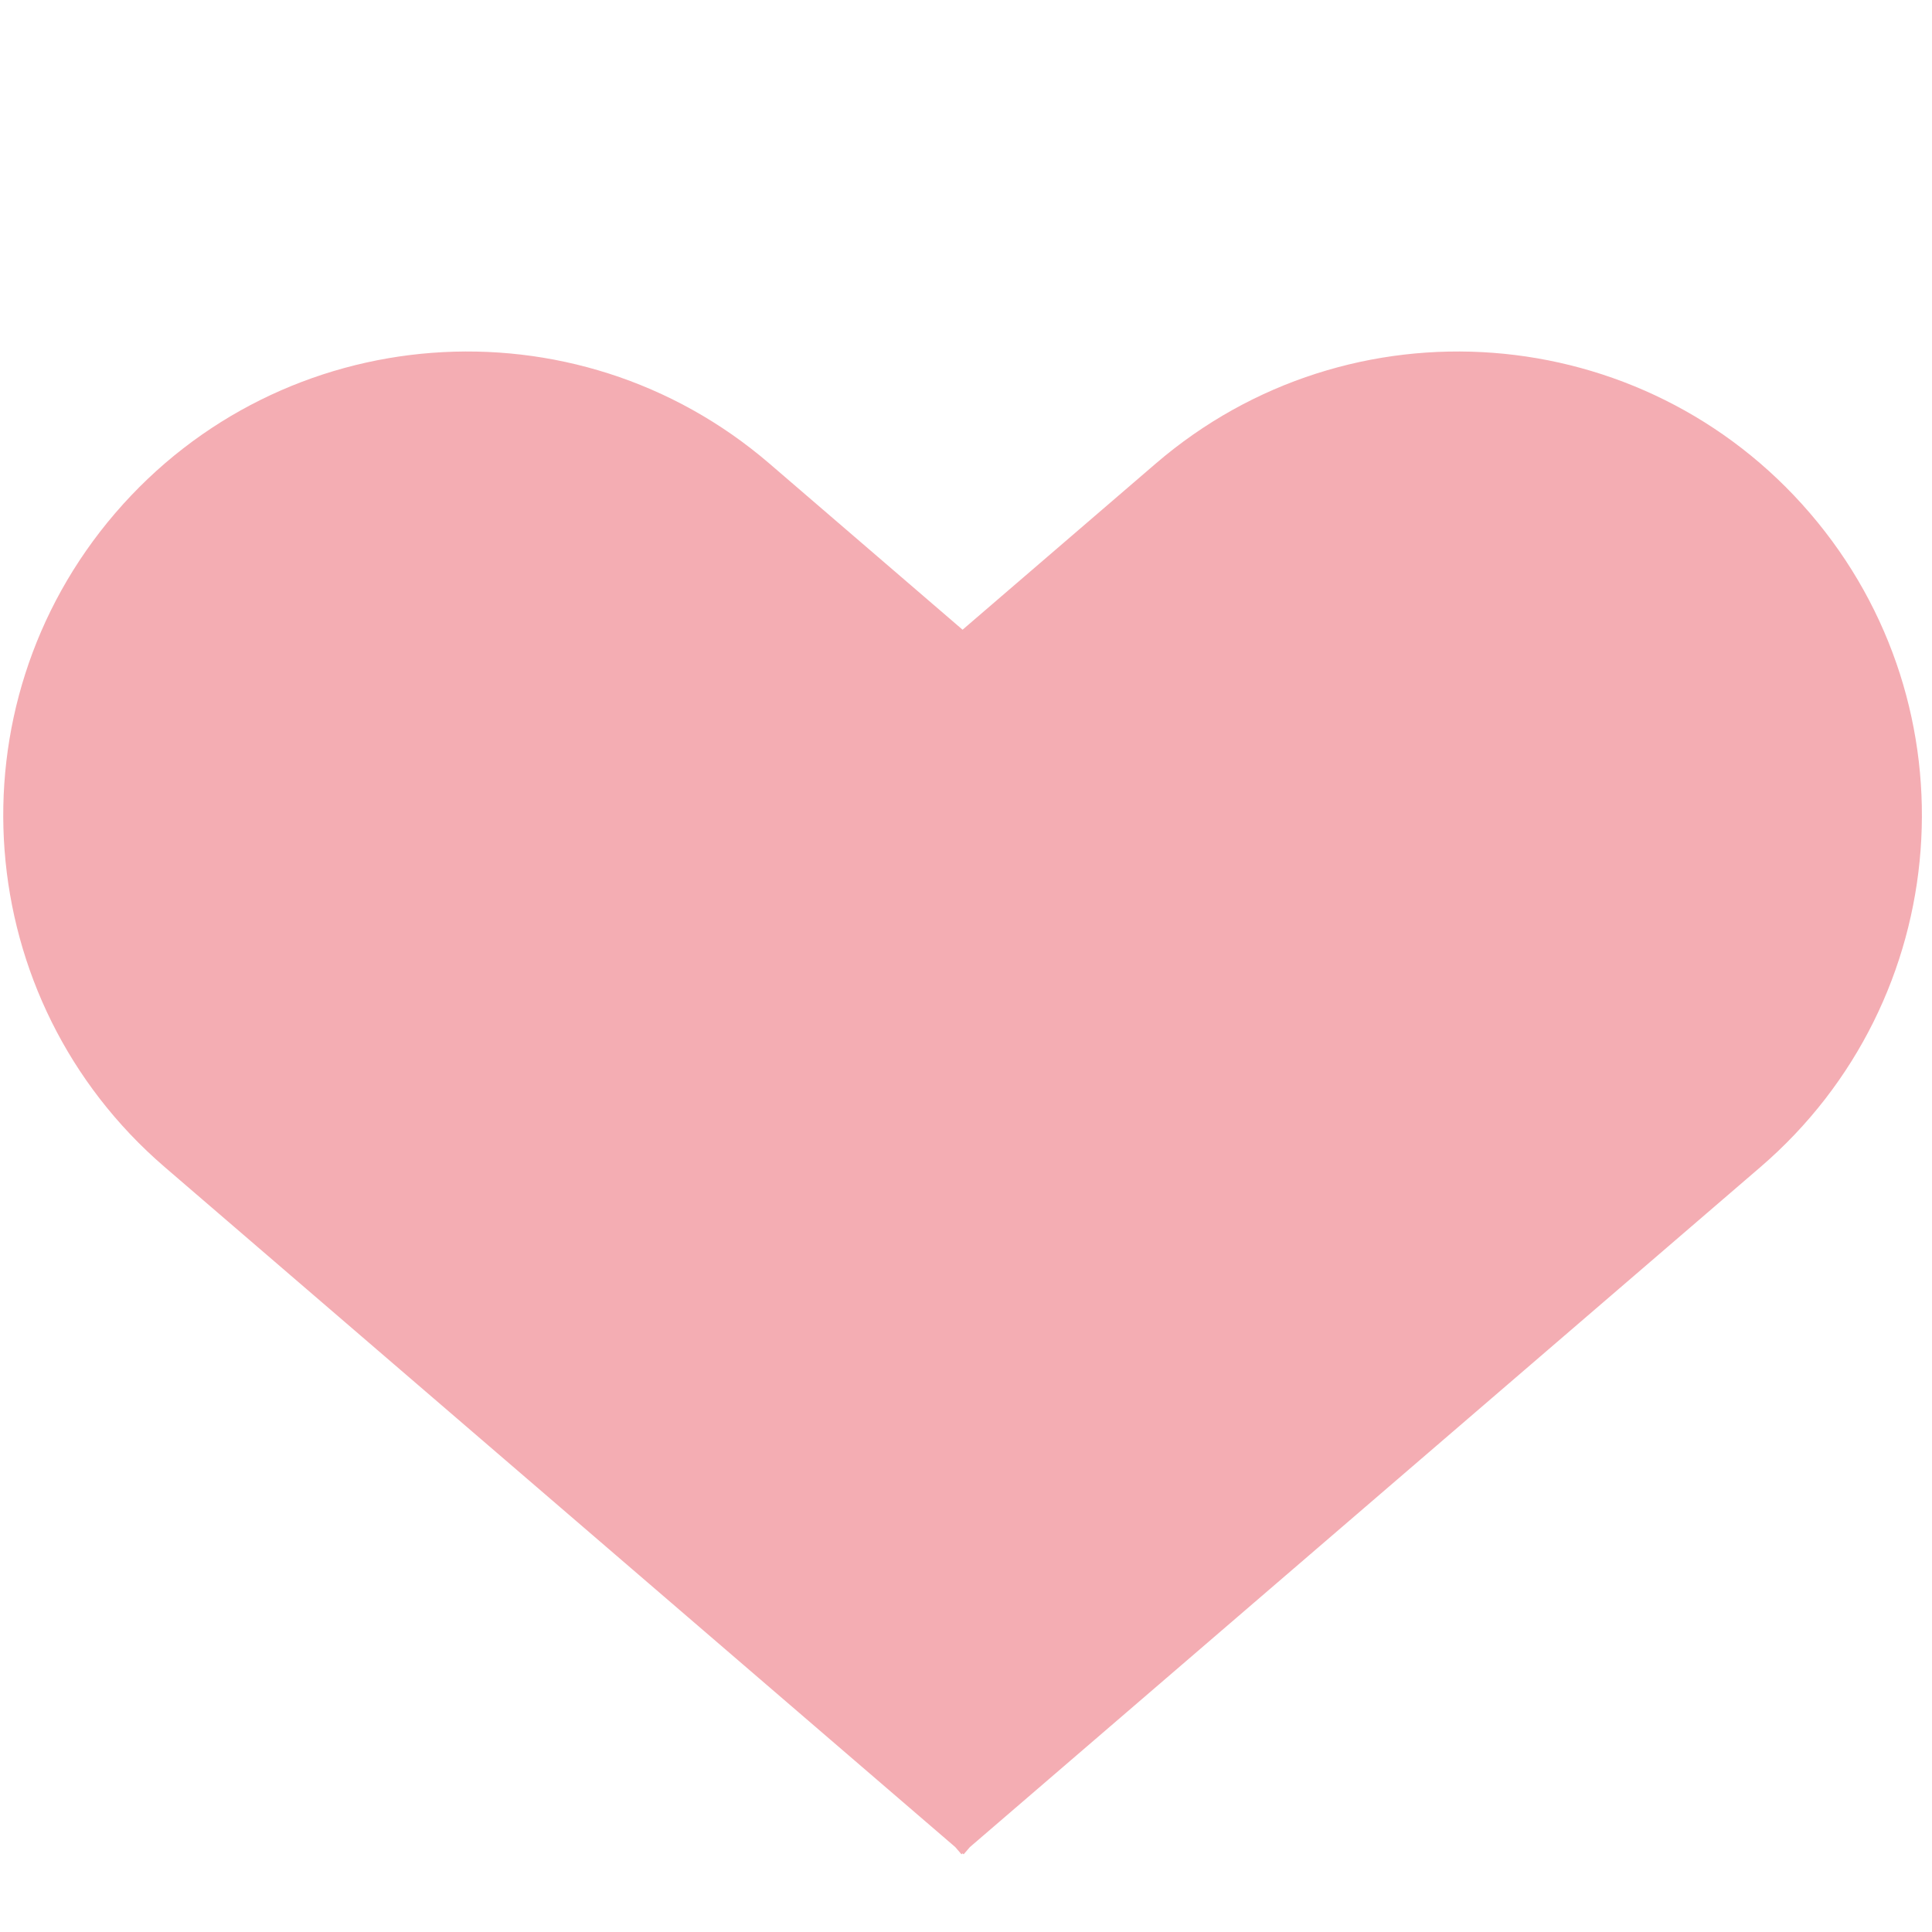 <?xml version="1.0" encoding="utf-8"?>
<svg xmlns="http://www.w3.org/2000/svg" fill="none" height="100%" overflow="visible" preserveAspectRatio="none" style="display: block;" viewBox="0 0 98 98" width="100%">
<g id="Elements-geometric-shape-heart">
<path d="M39.036 23.521C29.179 15.042 14.313 16.166 5.843 26.031C-2.617 35.883 -1.495 50.727 8.35 59.195L48.456 93.693L48.771 94.059L48.826 94.012L48.882 94.059L49.197 93.693L89.302 59.195C99.147 50.727 100.27 35.883 91.81 26.031C83.34 16.166 68.474 15.042 58.617 23.521L48.826 31.942L39.036 23.521Z" fill="#F4ADB3" id="Union"/>
</g>
</svg>